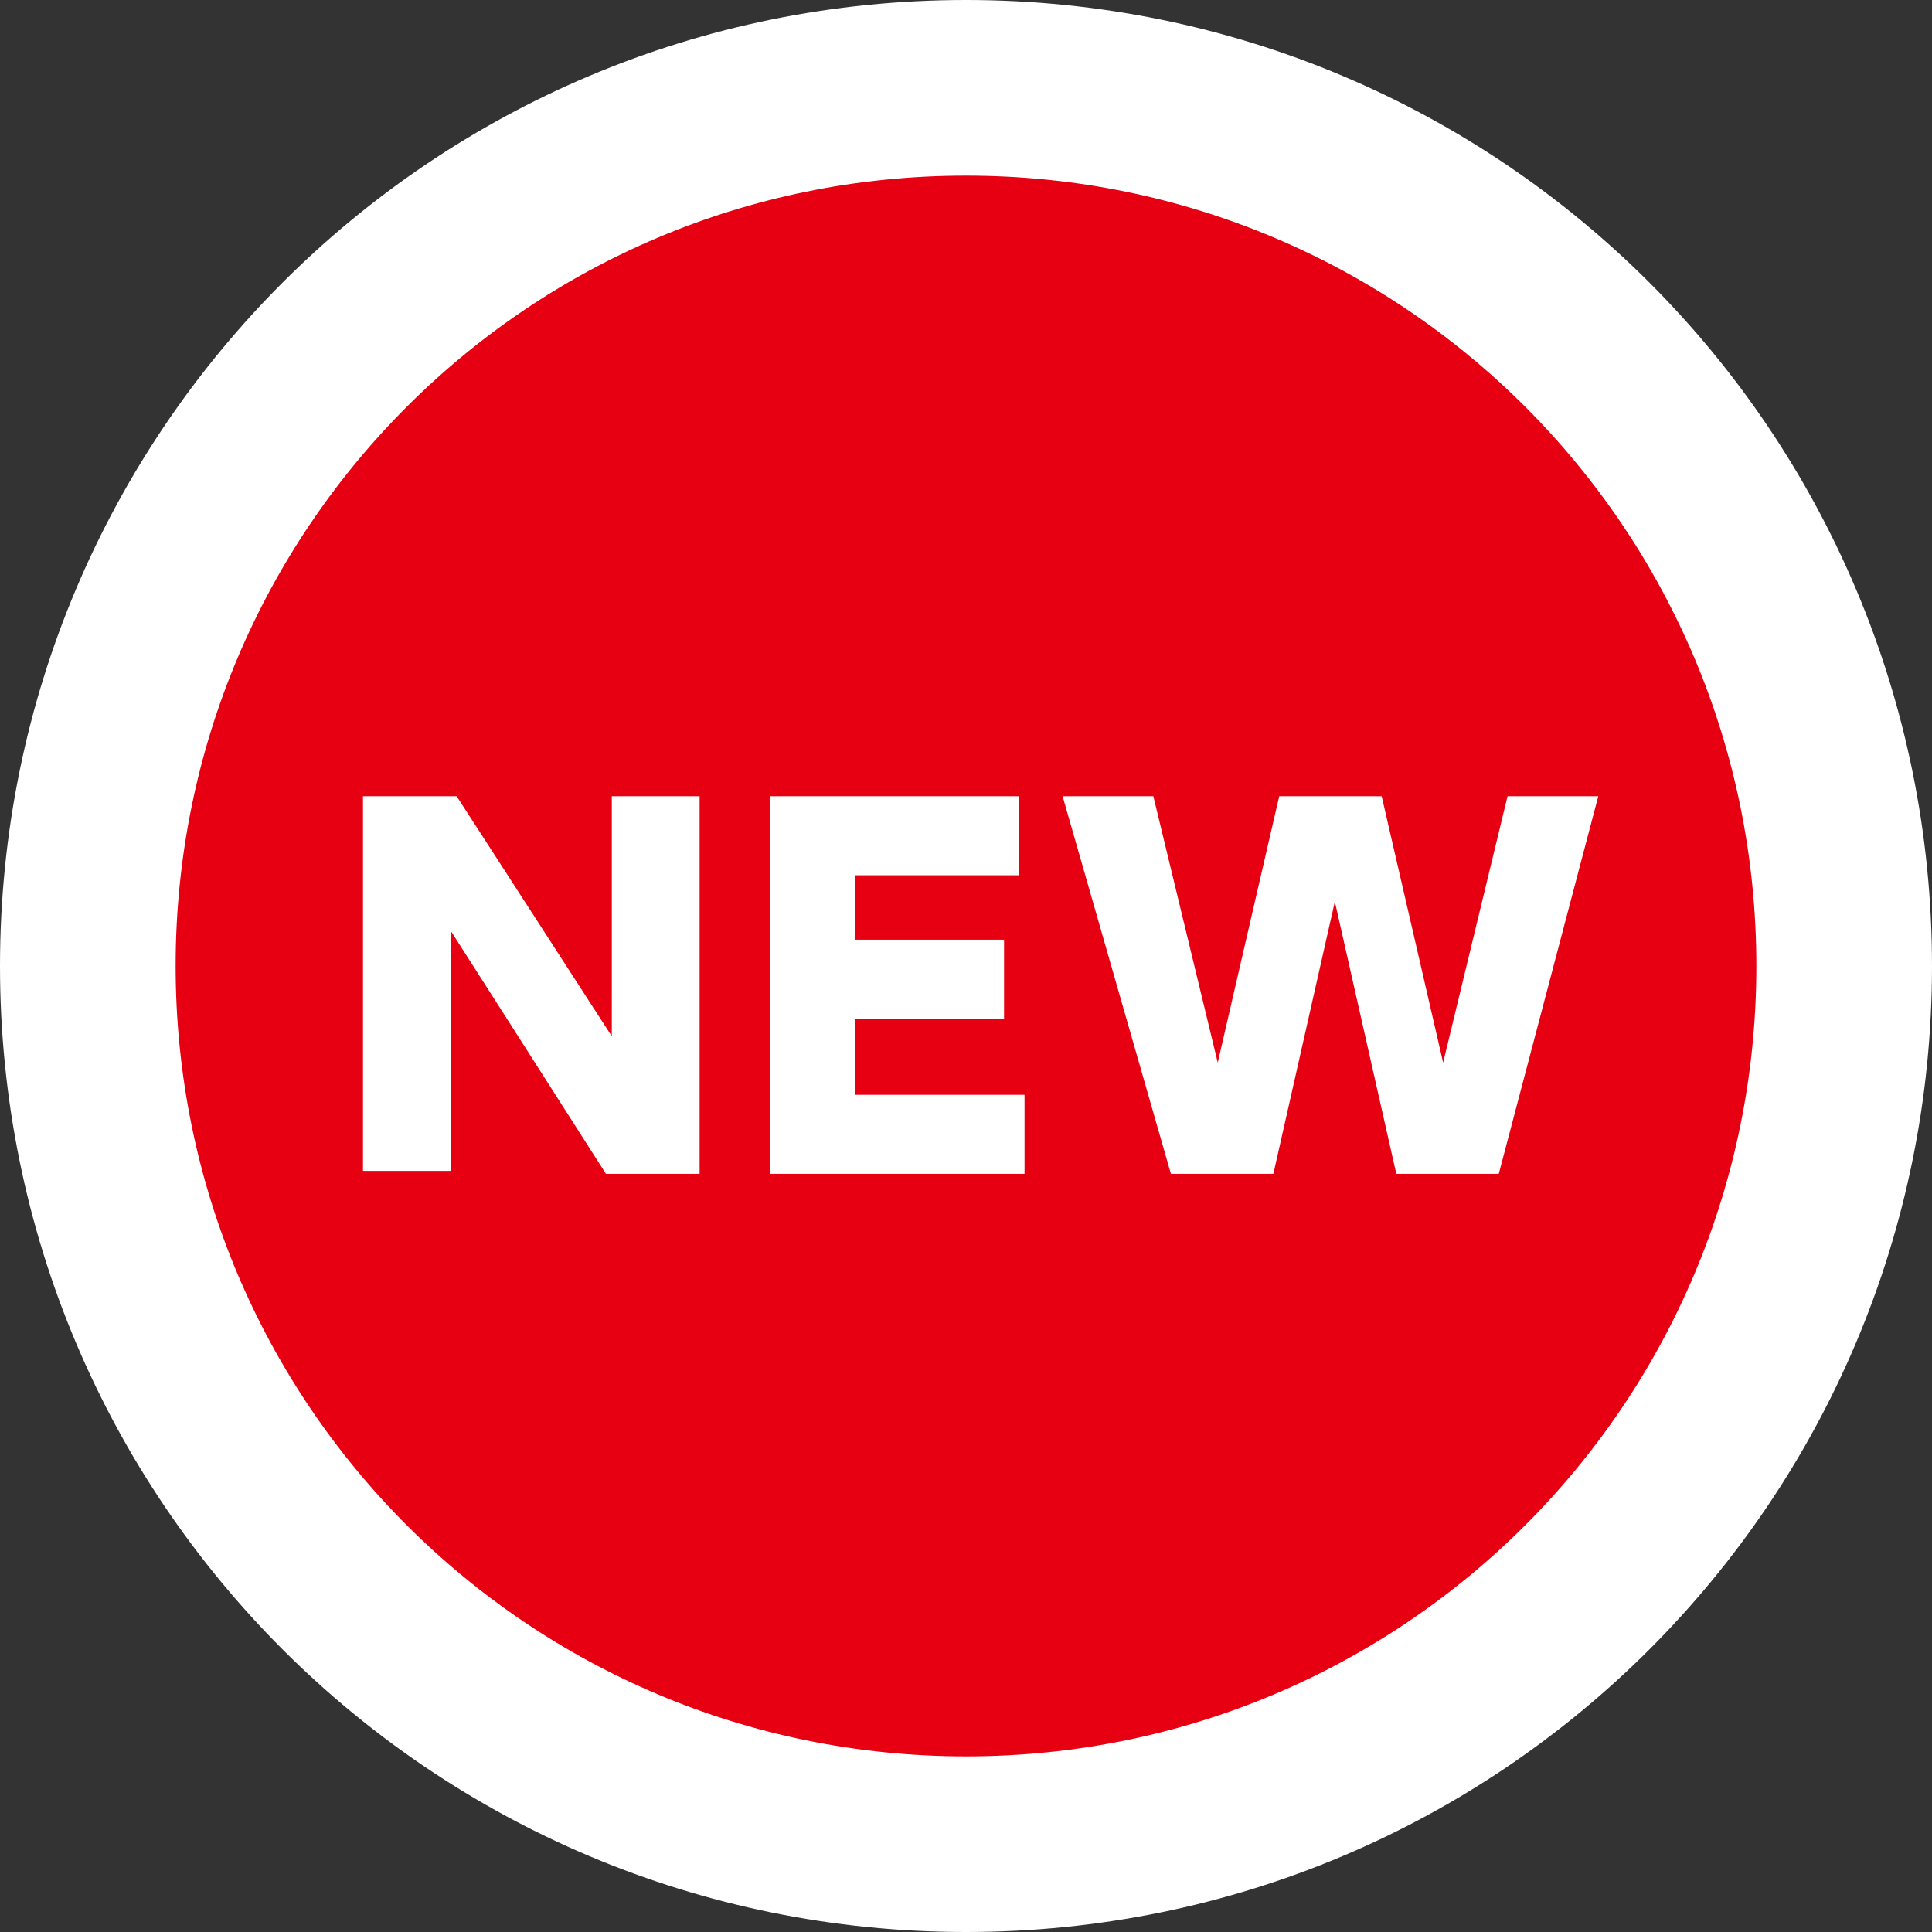 <?xml version="1.0" encoding="utf-8"?>
<!-- Generator: Adobe Illustrator 22.1.0, SVG Export Plug-In . SVG Version: 6.00 Build 0)  -->
<svg version="1.1" id="レイヤー_1" xmlns="http://www.w3.org/2000/svg" xmlns:xlink="http://www.w3.org/1999/xlink" x="0px"
	 y="0px" viewBox="0 0 66 66" style="enable-background:new 0 0 66 66;" xml:space="preserve">
<rect x="0" y="0" width="66" height="66" fill="#333333" stroke="none"/>
<style type="text/css">
	.st0{fill:#E60012;stroke:#FFFFFF;stroke-width:6;}
	.st1{fill:#FFFFFF;}
</style>
<path class="st0" d="M33,3c16.6,0,30,13.4,30,30c0,16.6-13.4,30-30,30S3,49.6,3,33C3,16.4,16.4,3,33,3z"/>
<path class="st1" d="M51.2,40.1h-3.5l-2.1-9.3l-2.1,9.3h-3.5l-3.7-12.9h3.1l2.2,9.1l2.1-9.1h3.5l2.1,9.1l2.2-9.1h3.1L51.2,40.1z
	 M26.3,27.2h8.5v2.7h-5.6v2.2h5.1v2.7h-5.1v2.6H35v2.7h-8.7V27.2z M15.4,31.8v8.2h-3V27.2h3.2l5.3,8.2v-8.2h3v12.9h-3.2L15.4,31.8z"
	/>
</svg>
